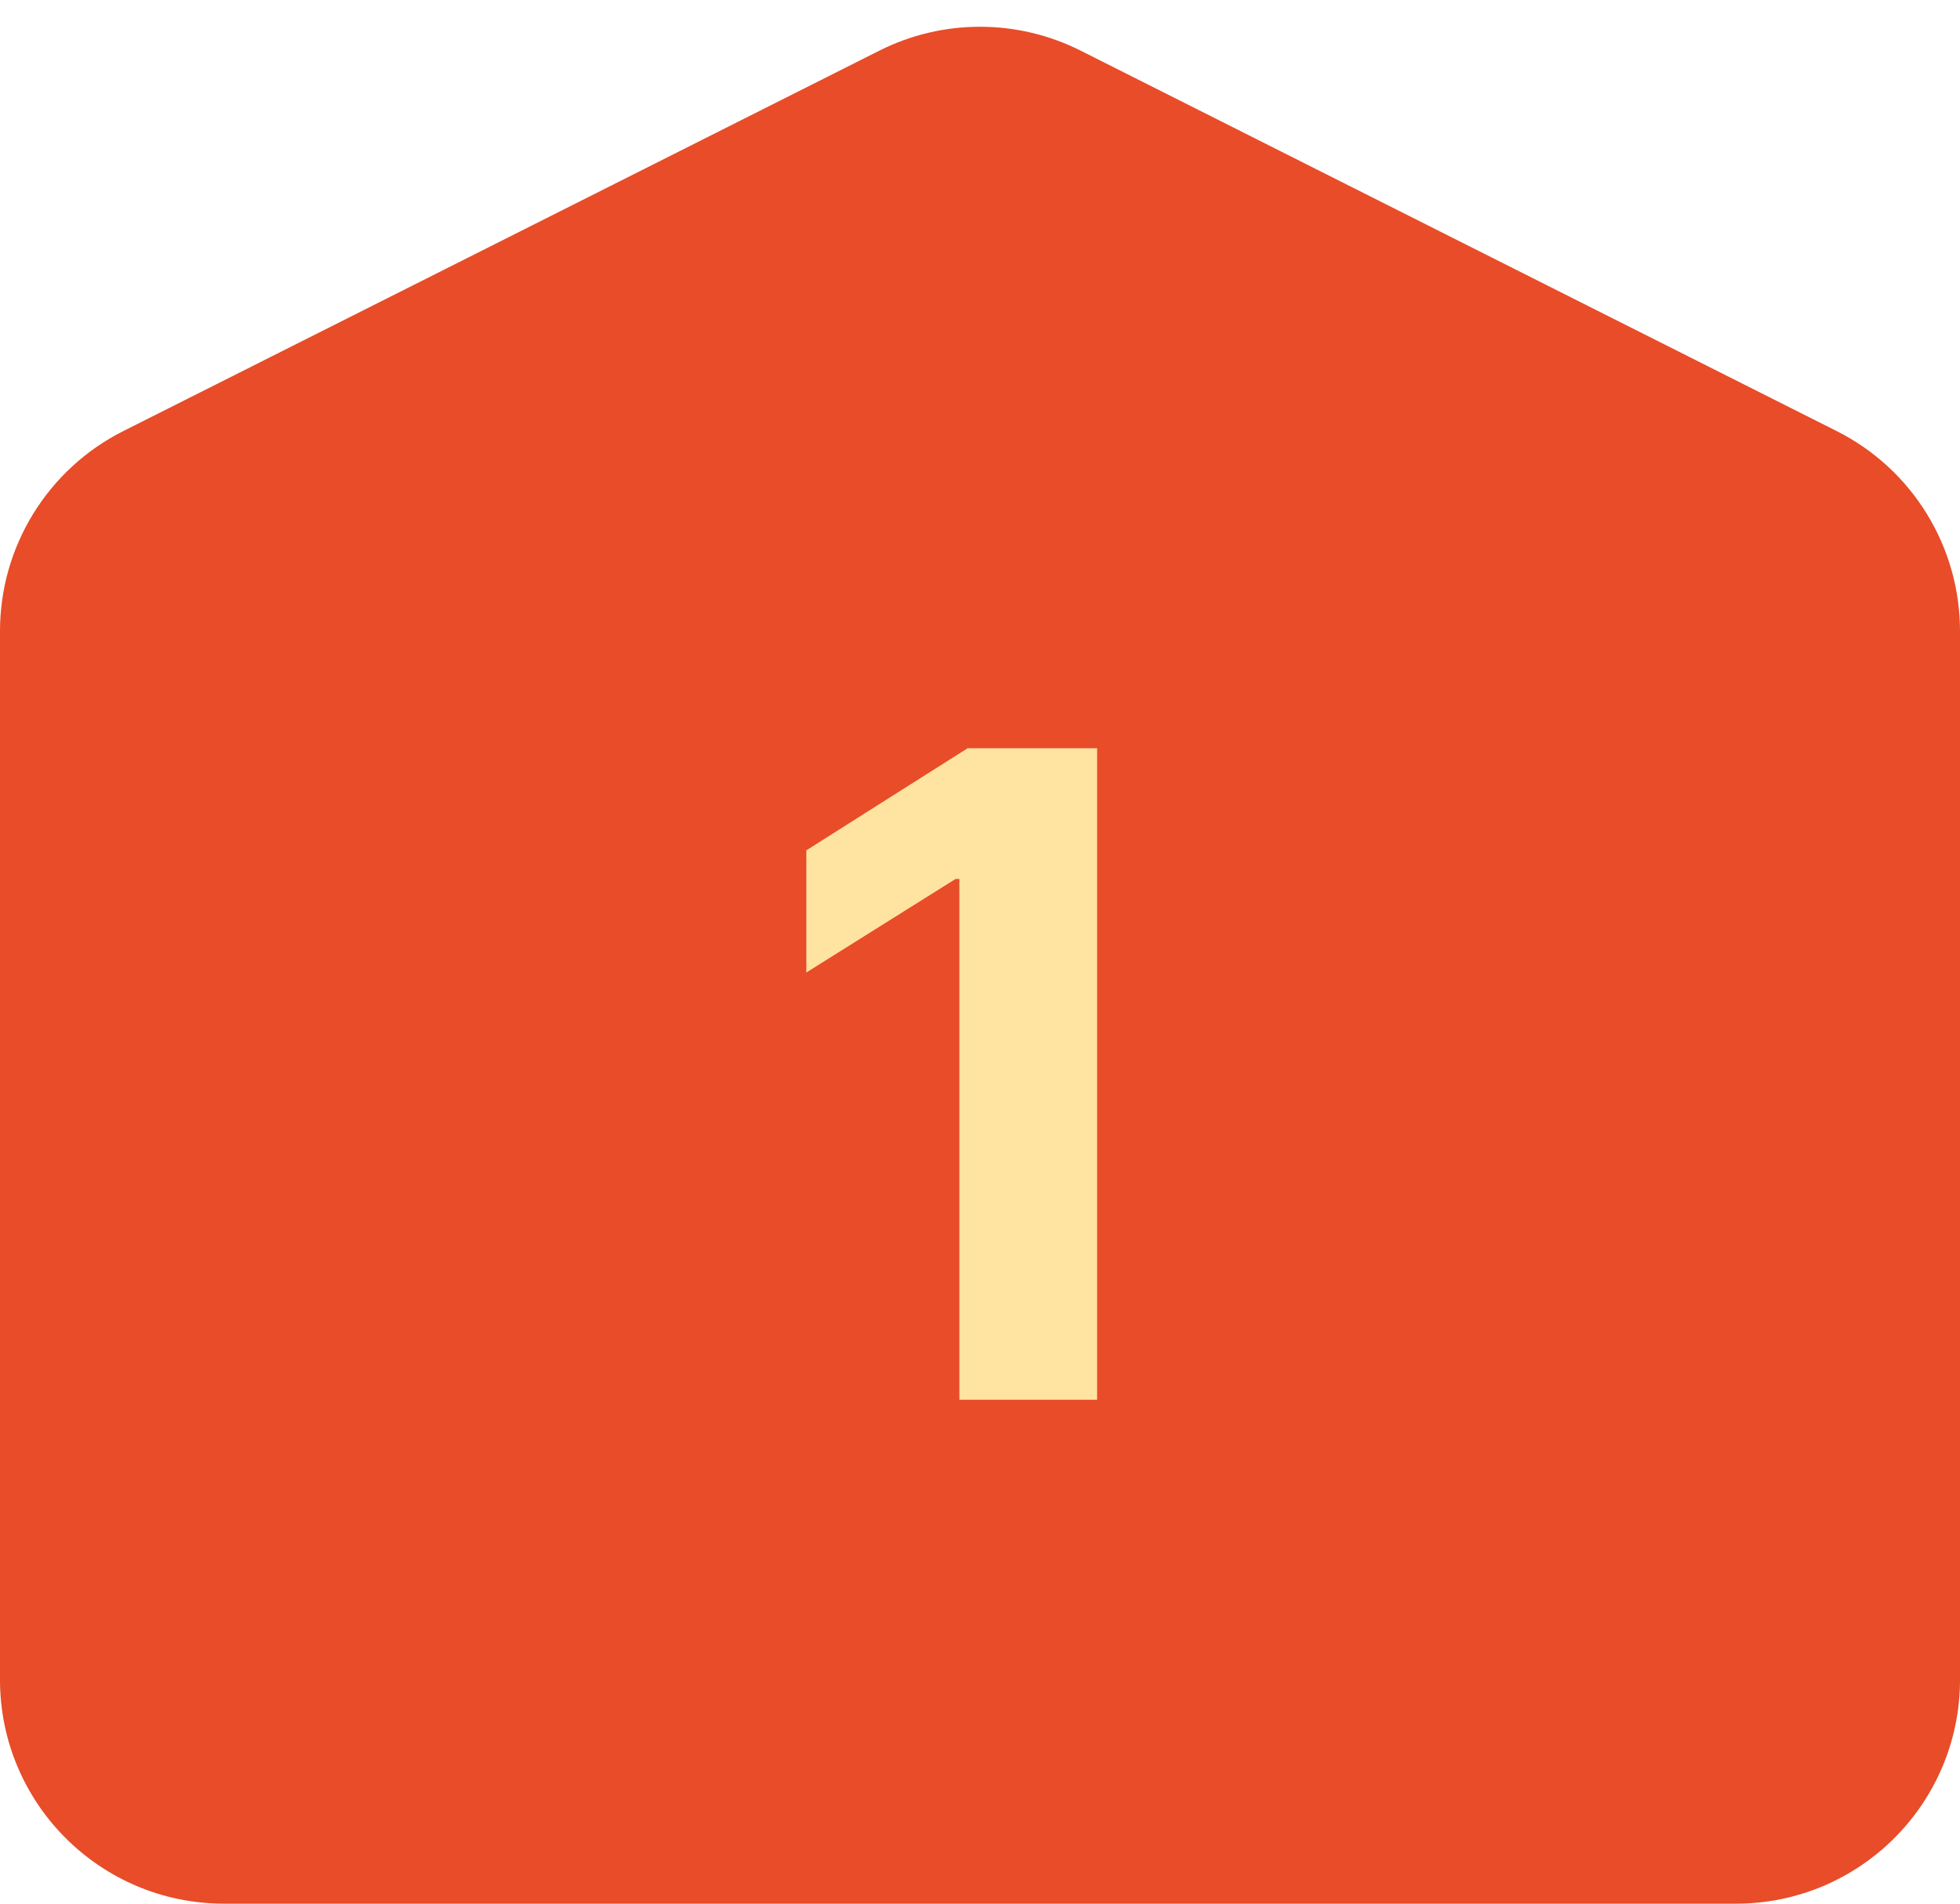 <svg width="70" height="68" viewBox="0 0 70 68" fill="none" xmlns="http://www.w3.org/2000/svg">
<path d="M0 22.544C0 19.522 1.704 16.757 4.404 15.398L31.404 1.81C33.666 0.671 36.334 0.671 38.596 1.81L65.596 15.398C68.296 16.757 70 19.522 70 22.544V60C70 64.418 66.418 68 62 68H8C3.582 68 0 64.418 0 60V22.544Z" fill="#E84C29"/>
<path d="M39.183 26.727V50H34.263V31.398H34.126L28.797 34.739V30.375L34.558 26.727H39.183Z" fill="#FFE3A0"/>
</svg>
